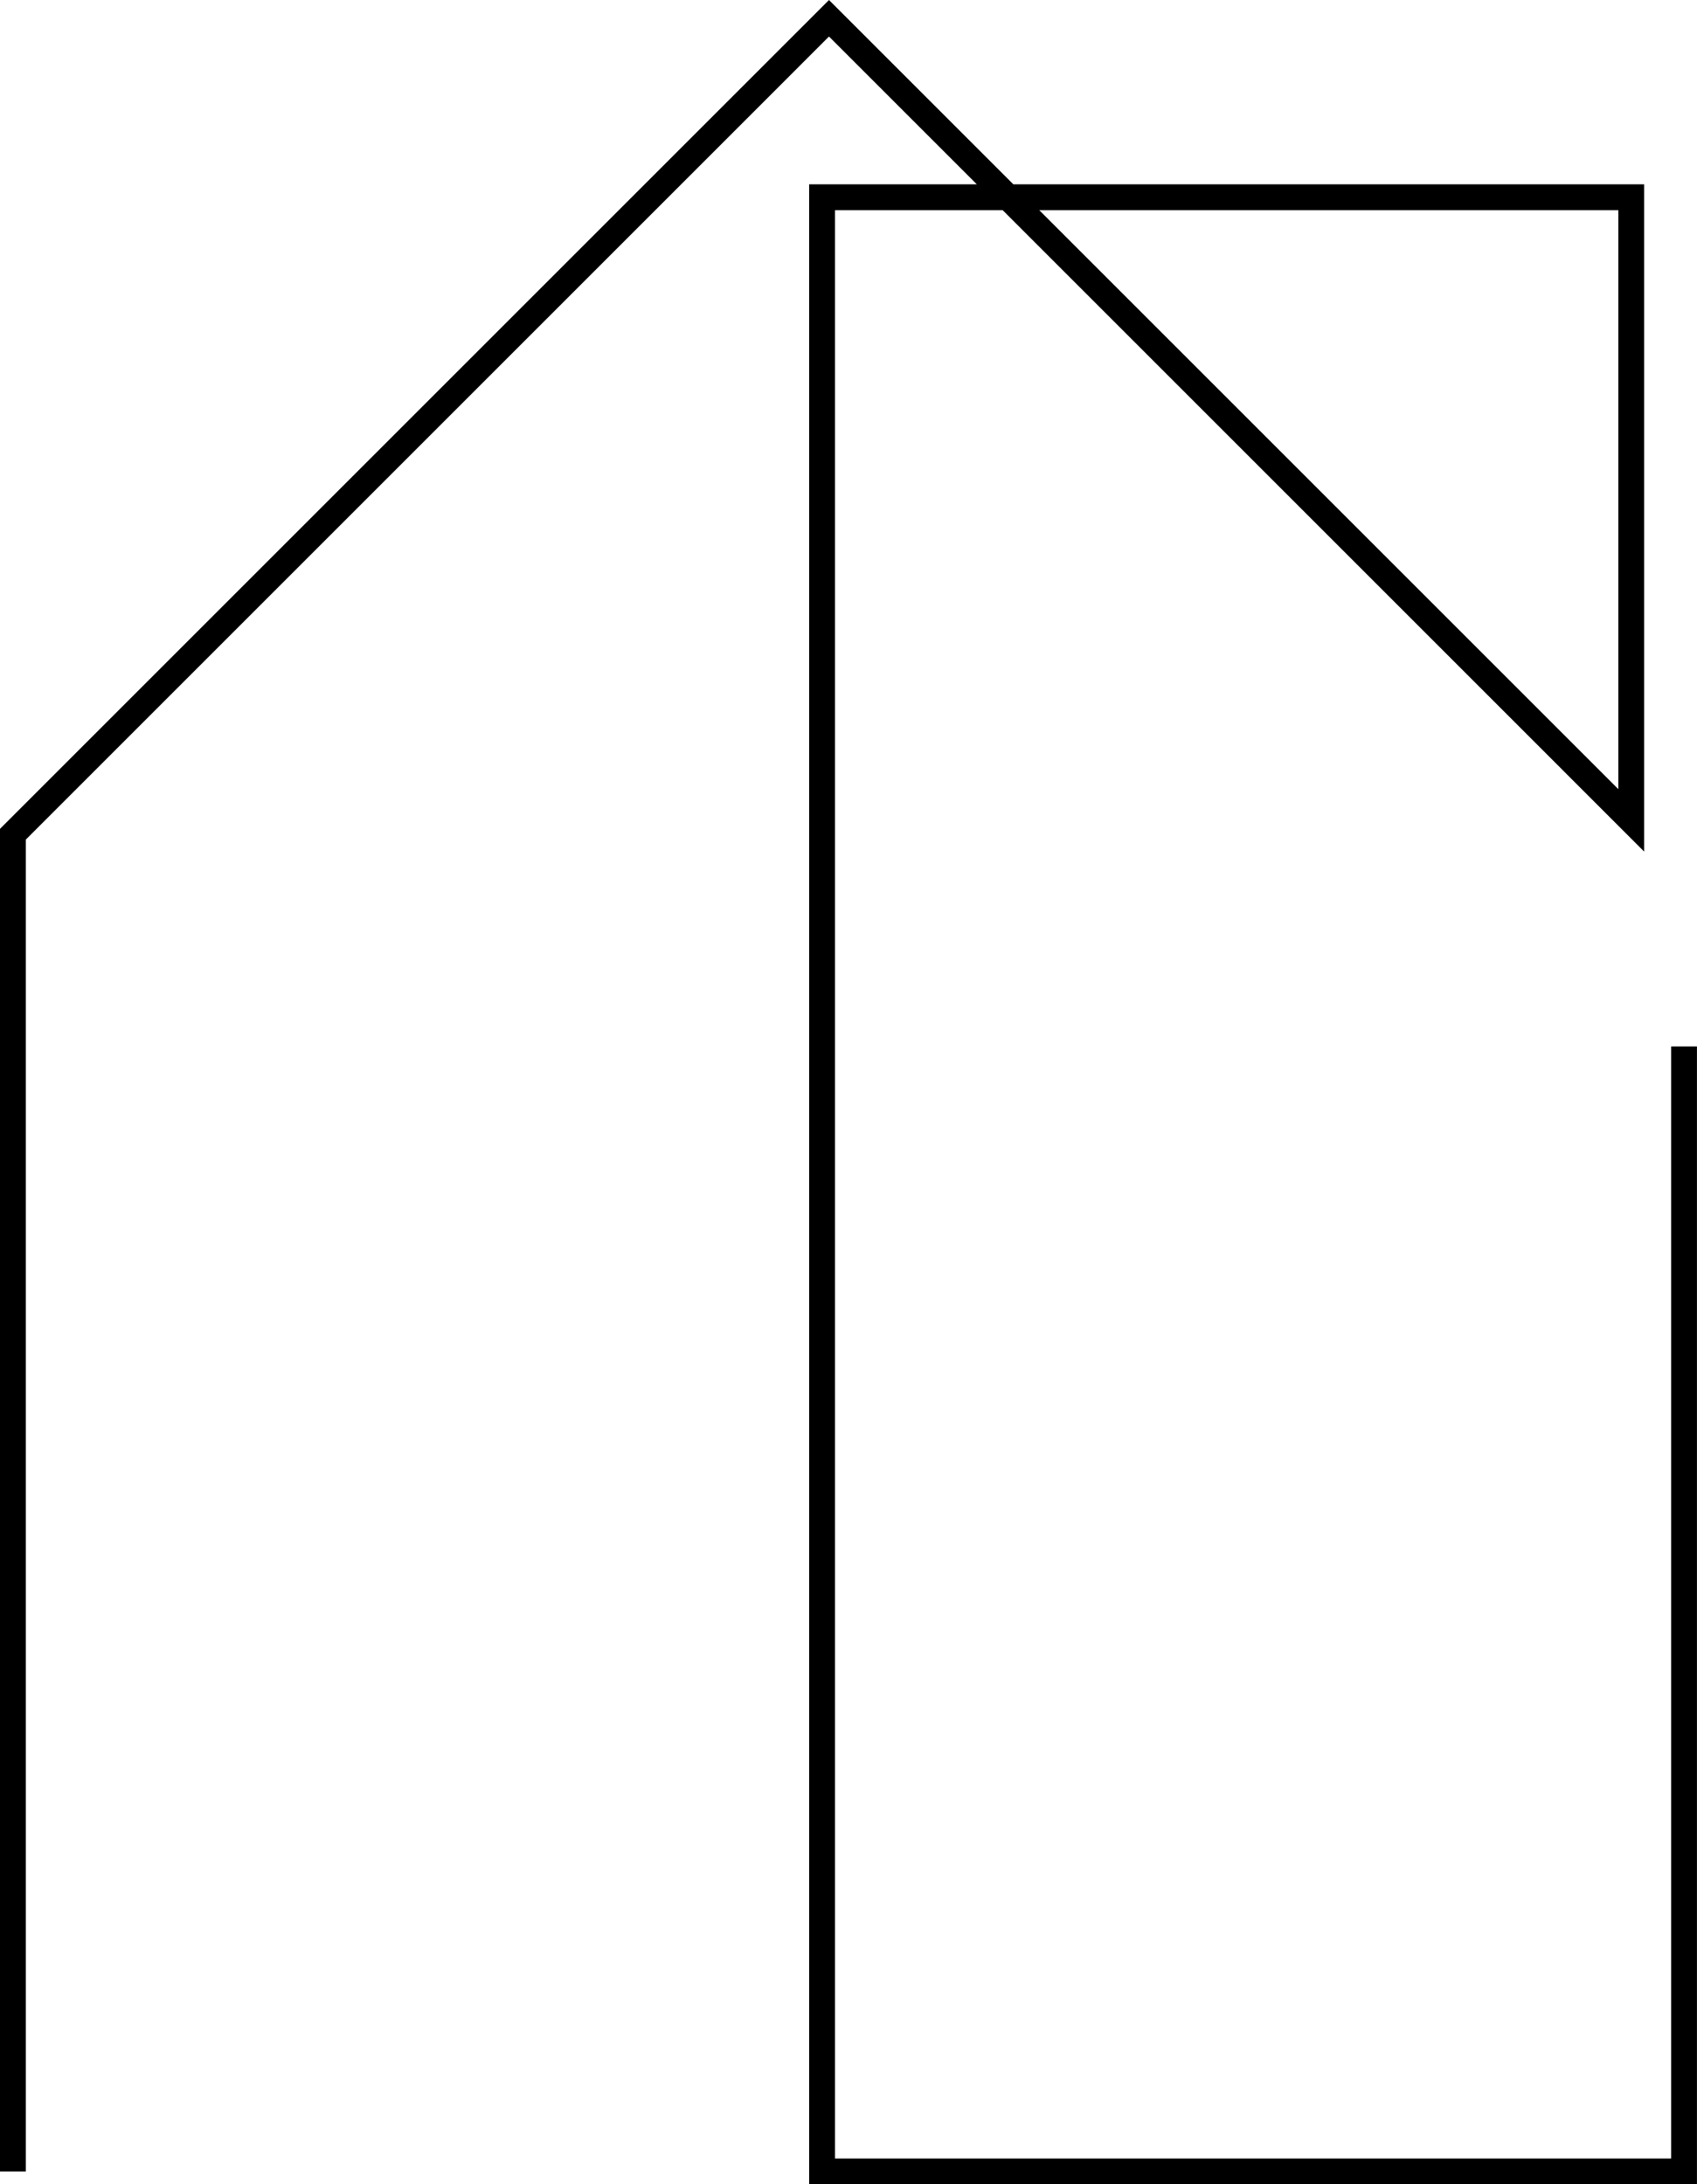 <?xml version="1.0" encoding="UTF-8" standalone="no"?><svg xmlns="http://www.w3.org/2000/svg" xmlns:xlink="http://www.w3.org/1999/xlink" fill="#000000" height="507.2" preserveAspectRatio="xMidYMid meet" version="1" viewBox="0.0 0.0 394.0 507.2" width="394" zoomAndPan="magnify"><g id="change1_1"><path d="M393.99,507.24H187.87V42.8h38.92L192.47,8.48L6,194.96v309.29H0V192.47L192.47,0l42.8,42.8h146.46v154.95 L232.79,48.8h-38.92v452.44h194.12V243h6V507.24z M241.28,48.8l134.46,134.46V48.8H241.28z" fill="#000000"/></g></svg>